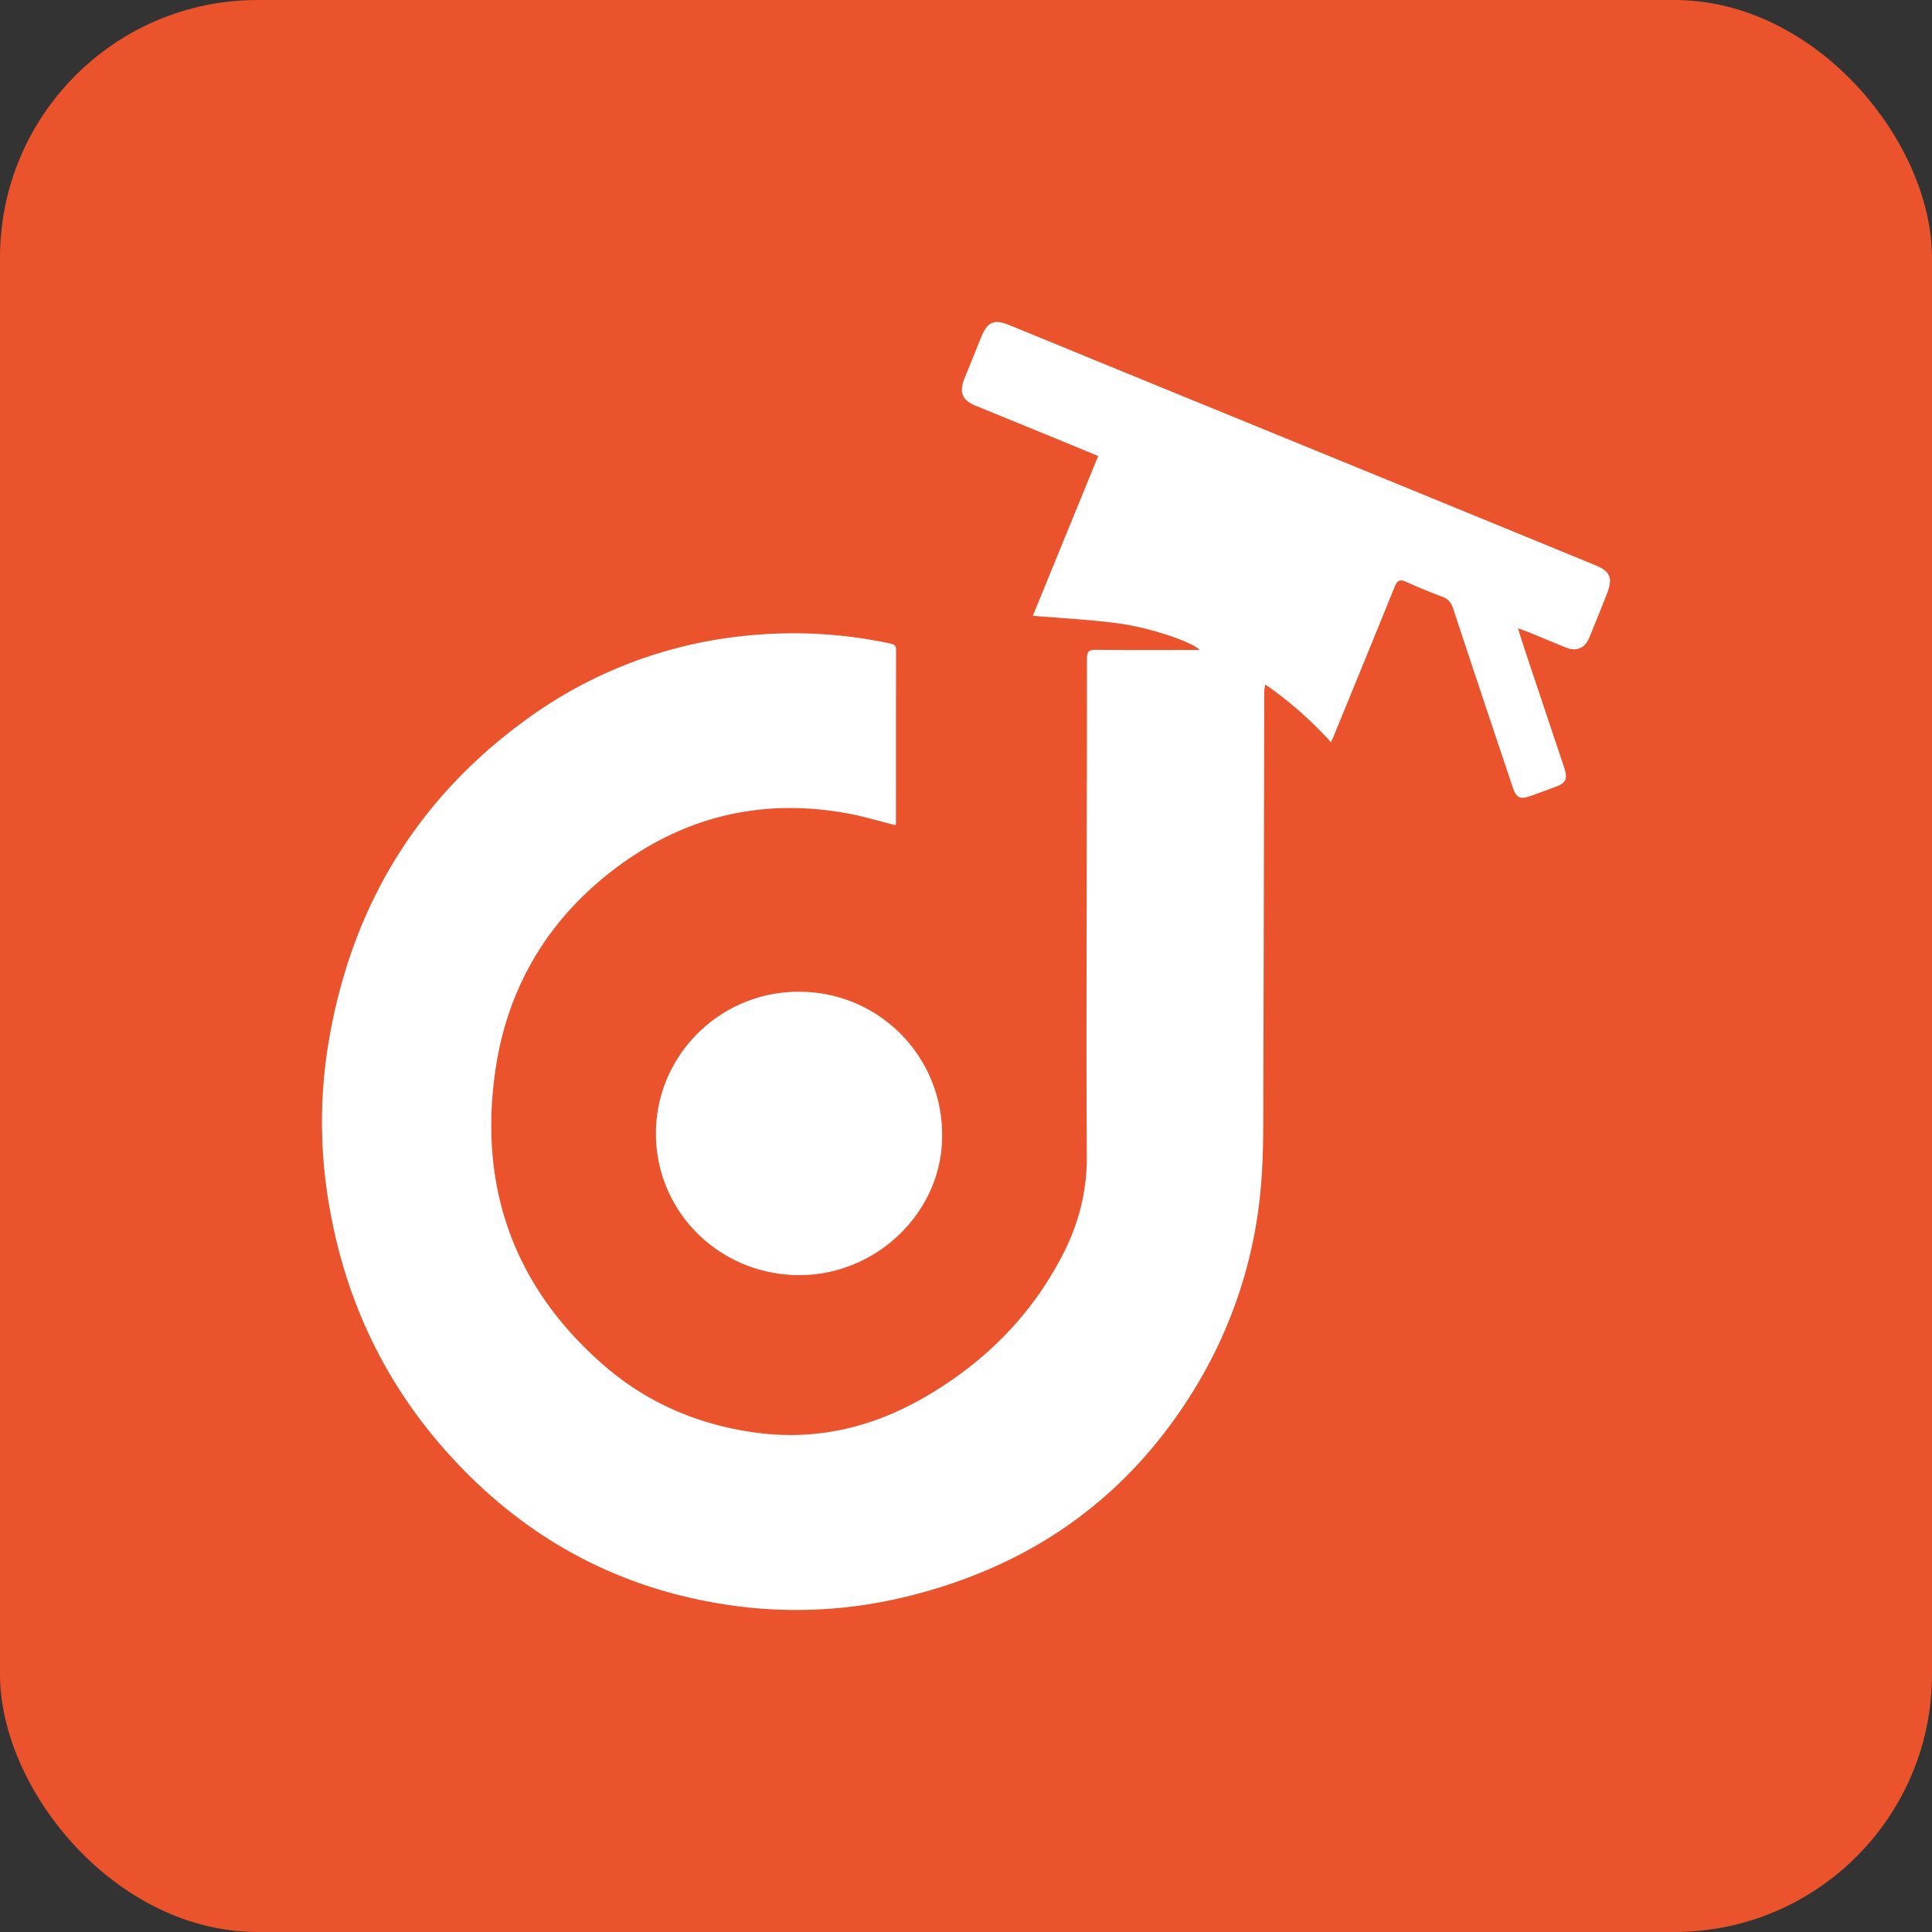 <svg xmlns="http://www.w3.org/2000/svg" width="30" height="30" viewBox="0 0 30 30">
    <rect x="0" y="0" width="30" height="30" fill="#333333" stroke="none"/>
    <g fill="none" fill-rule="evenodd">
        <rect width="30" height="30" fill="#EA532C" rx="4"/>
        <path fill="#FFF" fill-rule="nonzero" d="M10.185 17.602c0-1.218 1-2.207 2.224-2.202a2.216 2.216 0 0 1 2.22 2.243c0 1.174-1.013 2.159-2.219 2.157-1.235-.002-2.225-.98-2.225-2.198zm6.868-10.521l-.693-.286-1.21-.495c-.208-.085-.26-.207-.175-.42l.262-.647c.098-.237.199-.281.432-.186.517.21 1.033.424 1.549.635l4.467 1.828 3.086 1.266c.234.096.277.199.182.442-.089.228-.181.455-.274.681-.067.166-.198.223-.363.156-.195-.078-.389-.16-.583-.24l-.162-.06c.044.139.077.25.114.36l.598 1.788c.066.196.039.255-.146.322-.122.044-.243.09-.365.133-.17.061-.227.035-.285-.14-.309-.922-.618-1.844-.922-2.767-.032-.096-.079-.151-.17-.185a8.81 8.81 0 0 1-.562-.232c-.095-.043-.137-.021-.178.08-.307.76-.62 1.52-.93 2.279-.016.039-.034.077-.058.132a5.915 5.915 0 0 0-1.02-.897c-.008.05-.015.079-.016.108-.002.06 0 .119 0 .179-.005 1.991-.007 3.983-.014 5.974-.002.473.006.947-.029 1.417a7.16 7.16 0 0 1-.958 3.125c-1.048 1.79-2.583 2.873-4.522 3.353a7.154 7.154 0 0 1-2.673.155c-1.805-.238-3.33-1.056-4.558-2.462-.933-1.068-1.518-2.322-1.763-3.744a7.554 7.554 0 0 1-.017-2.516c.354-2.162 1.41-3.858 3.138-5.09a6.928 6.928 0 0 1 3.333-1.254 7.2 7.2 0 0 1 2.257.12c.055.011.089.028.089.097-.002.898-.001 1.797-.002 2.695 0 .012-.006.023-.008.028-.252-.062-.5-.139-.753-.184-1.308-.238-2.512.041-3.589.85-1.032.776-1.681 1.83-1.87 3.144-.267 1.847.312 3.384 1.685 4.578.693.602 1.504.935 2.397 1.05.93.118 1.798-.094 2.61-.57.906-.531 1.635-1.252 2.127-2.216.24-.47.368-.968.365-1.508-.008-1.367-.004-2.735-.002-4.102 0-1.209.006-2.418.004-3.626 0-.11.03-.14.135-.139.494.006.989.003 1.483.003h.133c-.102-.118-.754-.345-1.263-.413-.435-.059-.875-.08-1.328-.118l1.015-2.481z"/>
    </g>
</svg>
